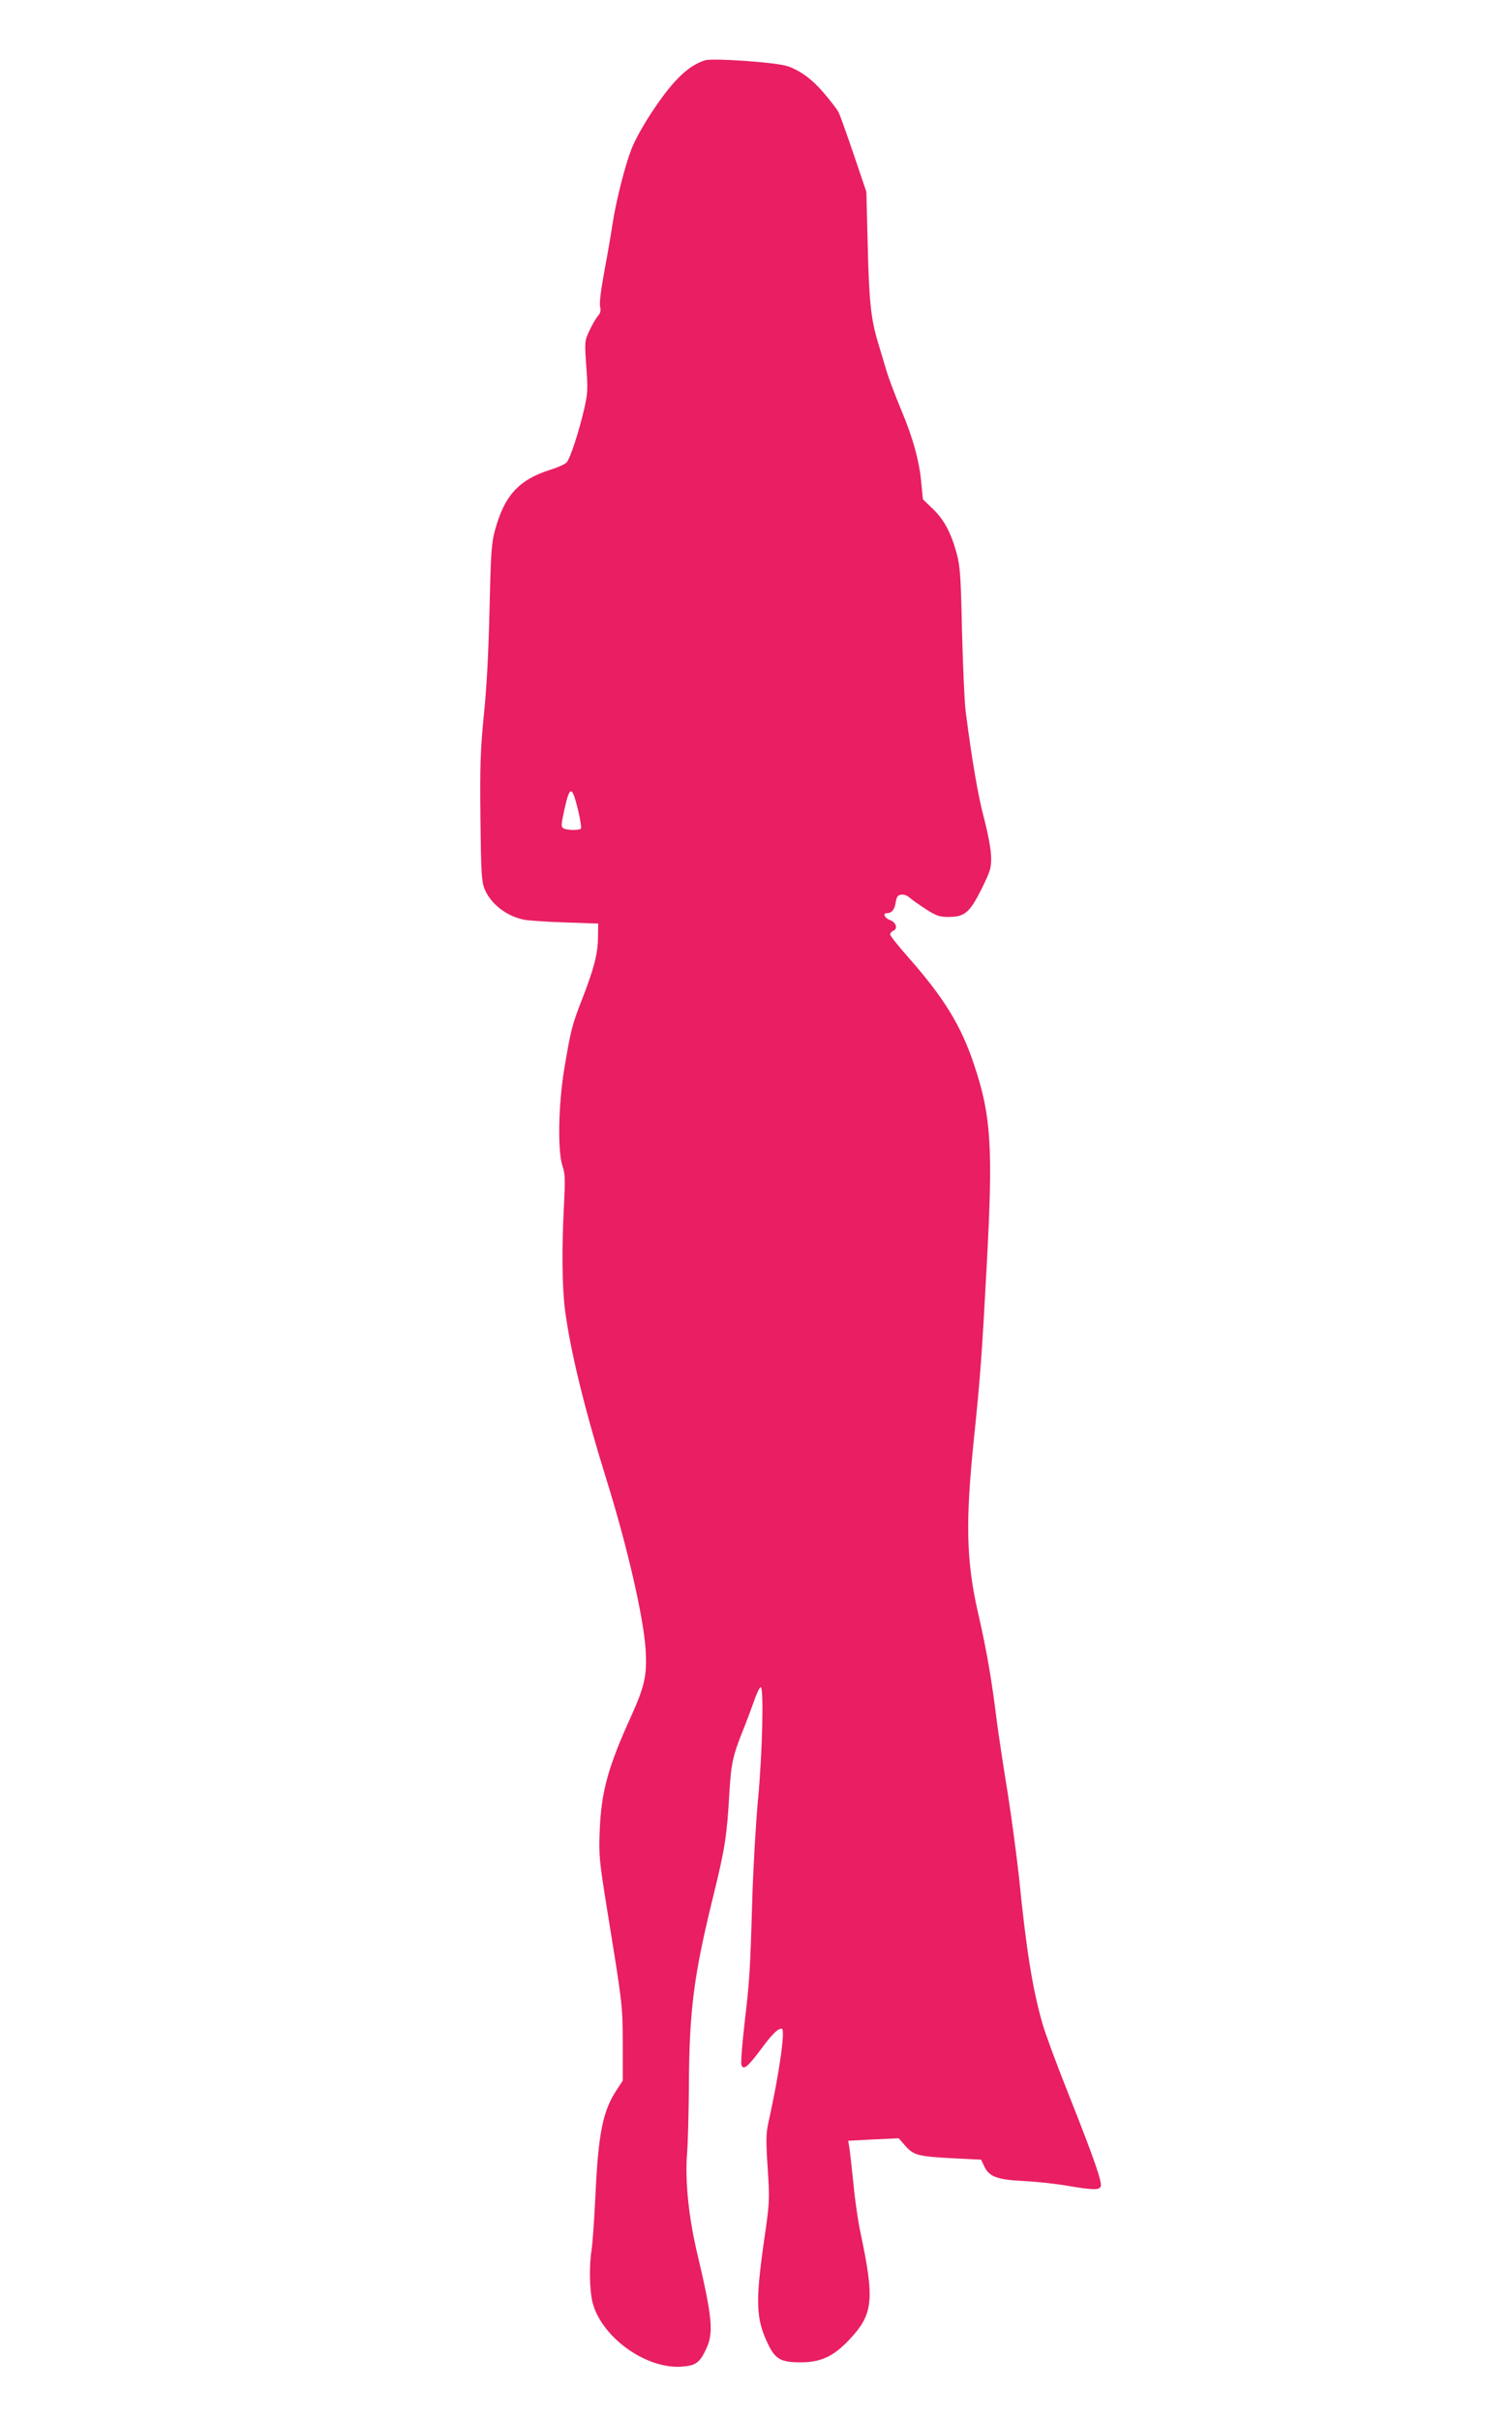 <?xml version="1.0" standalone="no"?>
<!DOCTYPE svg PUBLIC "-//W3C//DTD SVG 20010904//EN"
 "http://www.w3.org/TR/2001/REC-SVG-20010904/DTD/svg10.dtd">
<svg version="1.0" xmlns="http://www.w3.org/2000/svg"
 width="800pt" height="1280pt" viewBox="0 0 800 1280"
 preserveAspectRatio="xMidYMid meet">
<g transform="translate(0,1280) scale(0.1,-0.1)"
fill="#e91e63" stroke="none">
<path d="M3730 12481 c-88 -28 -167 -104 -273 -262 -51 -76 -98 -160 -117
-210 -35 -91 -82 -279 -100 -399 -6 -41 -24 -148 -41 -237 -19 -102 -28 -174
-24 -194 5 -23 2 -36 -13 -52 -10 -12 -30 -47 -44 -77 -25 -54 -25 -57 -16
-188 9 -121 8 -141 -11 -225 -30 -128 -75 -265 -94 -284 -9 -9 -47 -26 -86
-38 -167 -53 -243 -137 -293 -323 -18 -67 -21 -121 -28 -417 -5 -220 -15 -417
-30 -557 -18 -186 -21 -265 -18 -545 3 -284 6 -334 21 -373 32 -80 117 -147
212 -165 22 -4 119 -11 215 -14 l175 -6 -1 -75 c-1 -86 -22 -166 -86 -330 -51
-131 -58 -157 -93 -367 -31 -190 -35 -432 -9 -510 14 -41 15 -70 8 -208 -12
-222 -10 -432 5 -550 28 -217 102 -522 221 -905 110 -353 195 -725 206 -895 8
-134 -4 -191 -75 -349 -125 -274 -160 -404 -168 -611 -5 -132 -2 -157 40 -420
82 -507 81 -497 82 -705 l0 -195 -32 -49 c-74 -111 -98 -233 -113 -567 -6
-123 -15 -249 -20 -279 -13 -82 -11 -208 4 -273 43 -184 279 -357 470 -345 76
5 98 20 132 93 41 86 33 167 -46 502 -47 197 -67 394 -54 543 4 52 8 210 9
350 2 398 26 585 130 1005 61 249 71 314 84 540 10 165 18 199 81 355 12 30
34 89 49 131 14 42 31 76 36 75 17 -2 9 -343 -14 -591 -12 -126 -26 -369 -31
-540 -11 -376 -14 -419 -42 -660 -12 -105 -19 -199 -15 -208 11 -28 34 -9 104
85 59 80 88 108 109 108 21 0 -12 -234 -71 -500 -12 -54 -13 -94 -3 -240 11
-173 10 -178 -21 -393 -44 -312 -41 -403 21 -532 39 -83 69 -100 173 -100 107
0 173 30 256 117 130 137 138 210 61 573 -12 55 -29 172 -37 260 -9 88 -19
174 -22 191 l-5 31 134 7 133 6 36 -41 c44 -49 66 -55 257 -65 l143 -7 17 -36
c26 -54 67 -70 207 -77 66 -3 170 -14 232 -25 138 -23 169 -24 177 -3 8 22
-35 146 -169 484 -63 157 -125 326 -139 375 -53 186 -86 390 -125 781 -12 110
-39 311 -60 445 -22 134 -47 300 -56 369 -28 225 -53 373 -99 574 -64 279 -69
483 -22 936 33 317 42 447 66 893 35 640 25 804 -66 1075 -68 205 -158 353
-347 567 -53 60 -97 115 -97 122 0 8 7 16 15 19 27 11 17 45 -15 57 -30 11
-42 37 -17 37 25 0 40 19 46 56 5 31 11 40 30 42 13 2 32 -5 44 -16 12 -11 51
-38 86 -61 55 -35 72 -41 119 -41 86 0 112 22 175 147 48 98 52 111 51 172 -1
39 -16 120 -37 201 -32 120 -64 305 -98 570 -6 47 -14 236 -19 420 -6 291 -10
345 -28 412 -30 110 -67 180 -127 237 l-52 50 -8 83 c-10 118 -45 244 -108
393 -30 72 -65 164 -77 205 -12 41 -33 109 -45 150 -36 119 -47 214 -54 515
l-7 280 -67 198 c-37 109 -73 210 -81 225 -8 15 -42 59 -76 99 -61 72 -123
118 -190 142 -57 21 -398 45 -440 32z m-670 -3971 c10 -46 17 -87 14 -92 -7
-11 -75 -10 -93 1 -13 8 -12 21 4 93 30 137 41 137 75 -2z"/>
</g>
</svg>
